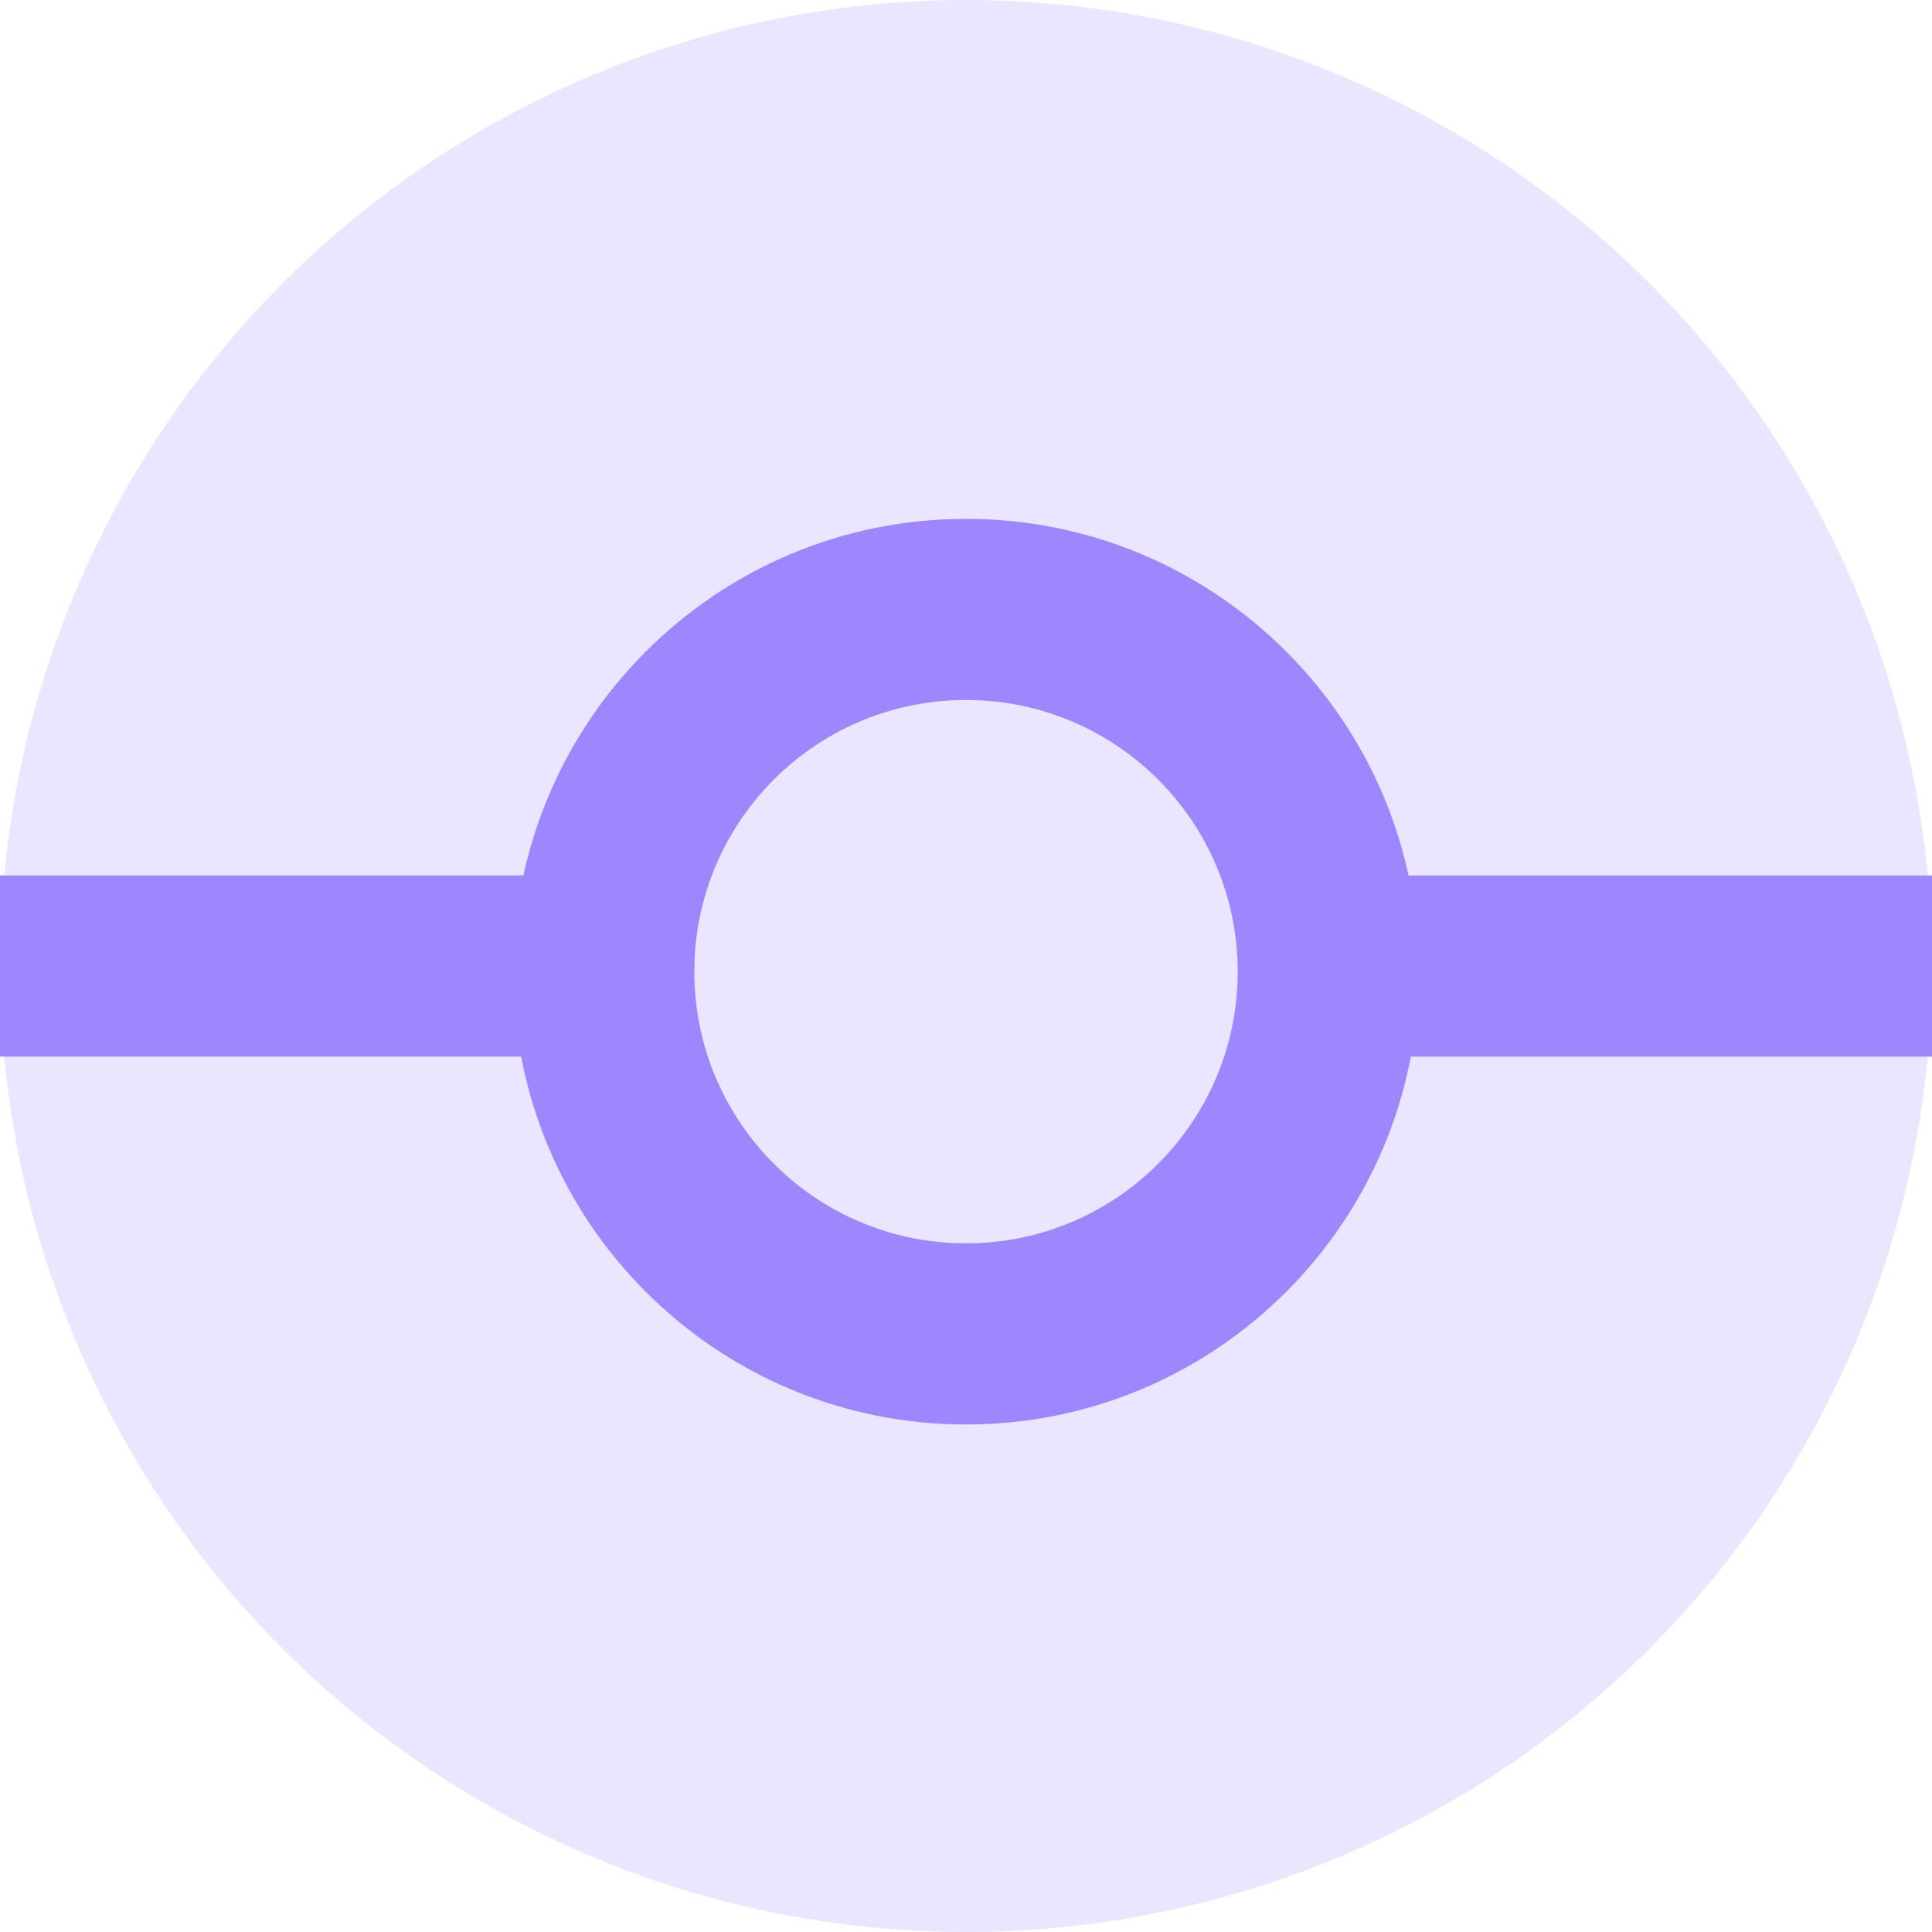 <svg width="32" height="32" viewBox="0 0 32 32" fill="none" xmlns="http://www.w3.org/2000/svg">
<g clip-path="url(#clip0_3074_4146)">
<circle opacity="0.2" cx="16" cy="16" r="16" transform="rotate(-90 16 16)" fill="#9D86FF"/>
<path fill-rule="evenodd" clip-rule="evenodd" d="M11.5 16.094C11.5 18.579 13.515 20.594 16 20.594C18.485 20.594 20.5 18.579 20.5 16.094C20.5 13.608 18.485 11.594 16 11.594C13.515 11.594 11.5 13.608 11.5 16.094ZM16 23.594C11.858 23.594 8.5 20.236 8.5 16.094C8.5 11.952 11.858 8.594 16 8.594C20.142 8.594 23.5 11.952 23.5 16.094C23.5 20.236 20.142 23.594 16 23.594Z" fill="#9D86FF"/>
<path d="M341 16L23 16.001" stroke="#9D86FF" stroke-width="3" stroke-linecap="round" stroke-linejoin="round"/>
<path d="M10 16L-12 16" stroke="#9D86FF" stroke-width="3" stroke-linecap="round" stroke-linejoin="round"/>
</g>
<defs>
<clipPath id="clip0_3074_4146">
<rect width="32" height="32" fill="white" transform="translate(0 32) rotate(-90)"/>
</clipPath>
</defs>
</svg>
